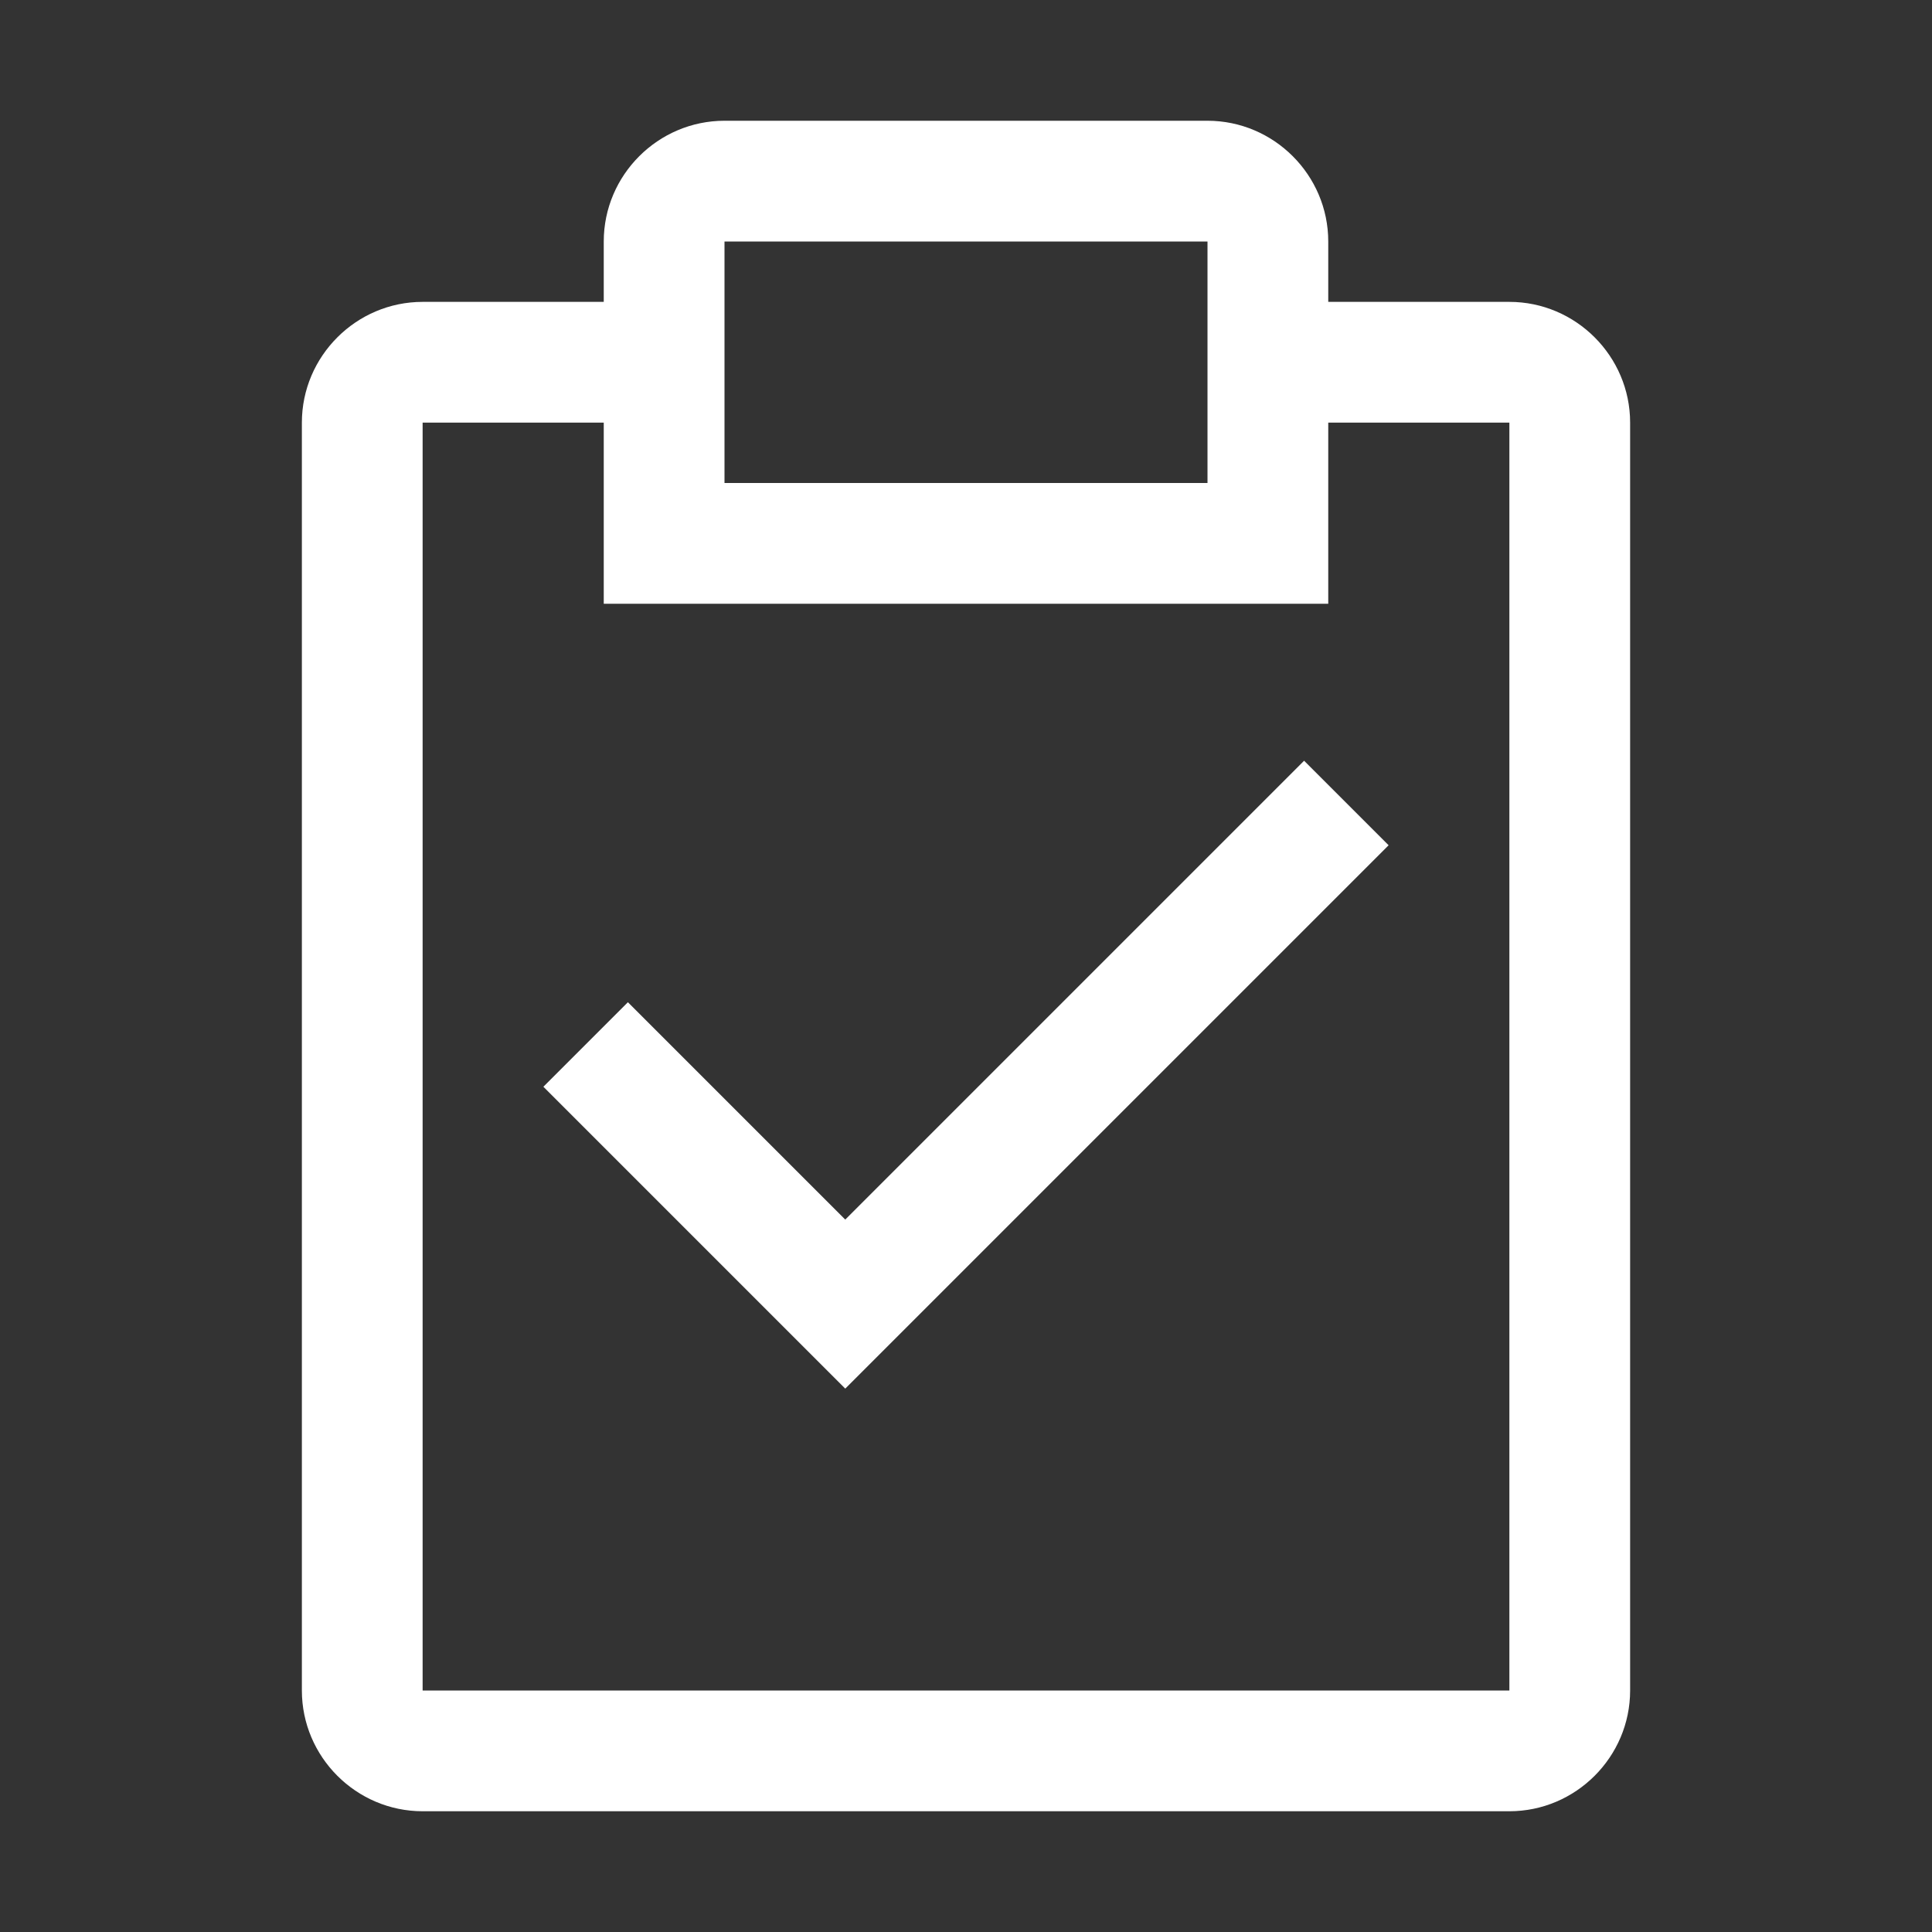 <?xml version="1.0" encoding="UTF-8" standalone="yes"?>
<svg version="1.1" id="Layer_1" xmlns="http://www.w3.org/2000/svg" xmlns:xlink="http://www.w3.org/1999/xlink" x="0px" y="0px" viewBox="0 0 32 32" style="enable-background:new 0 0 32 32;" xml:space="preserve">
  <rect x="0" y="0" width="32" height="32" fill="#333333" stroke="none"/>
  <style type="text/css">
	.st0{fill:#FFFFFF;}
	.st1{fill:none;}
</style>
  <path class="st0" d="M14,20.2l-3.6-3.6L9,18l5,5l9-9l-1.4-1.4L14,20.2z"/>
  <path class="st0" d="M25,5h-3V4c0-1.1-0.9-2-2-2h-8c-1.1,0-2,0.9-2,2v1H7C5.9,5,5,5.9,5,7v21c0,1.1,0.9,2,2,2h18c1.1,0,2-0.9,2-2V7&#xA;&#x9;C27,5.9,26.1,5,25,5z M12,4h8v4h-8V4z M25,28H7V7h3v3h12V7h3V28z"/>
  <path class="st1" d="M0,0h32v32H0V0z"/>
</svg>